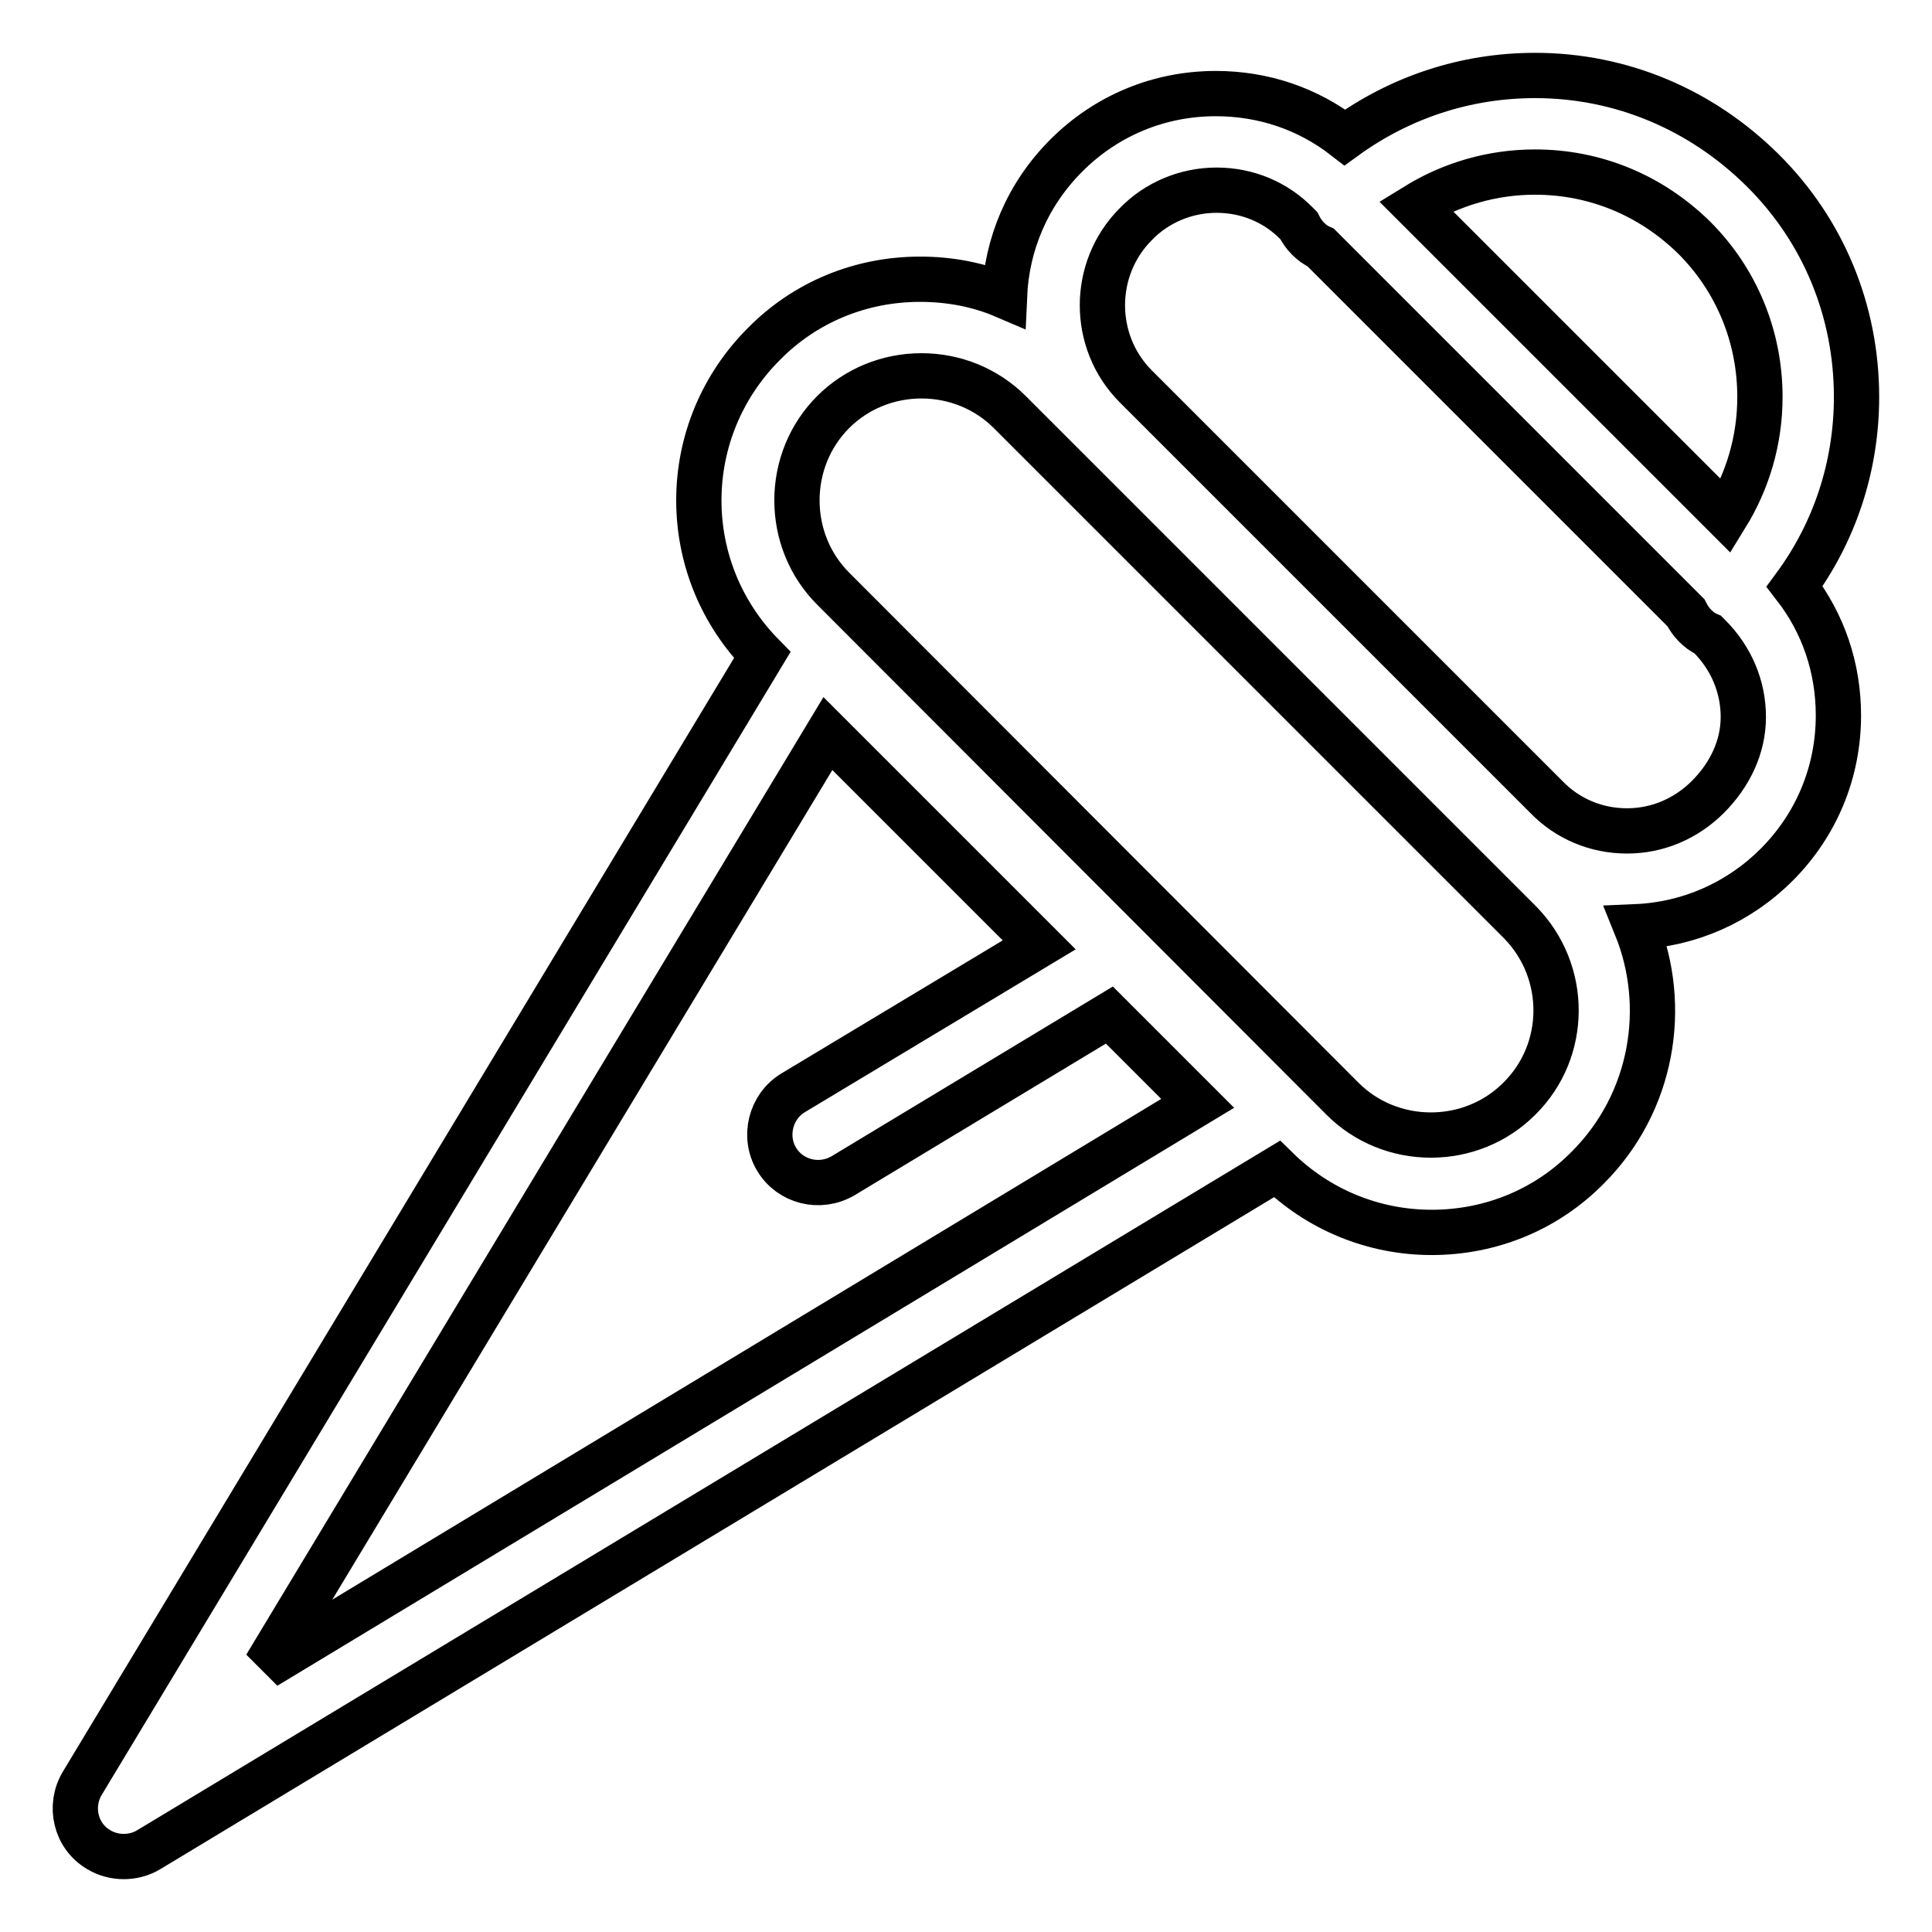 <?xml version="1.0" encoding="utf-8"?>
<!-- Svg Vector Icons : http://www.onlinewebfonts.com/icon -->
<!DOCTYPE svg PUBLIC "-//W3C//DTD SVG 1.1//EN" "http://www.w3.org/Graphics/SVG/1.1/DTD/svg11.dtd">
<svg version="1.1" xmlns="http://www.w3.org/2000/svg" xmlns:xlink="http://www.w3.org/1999/xlink" x="0px" y="0px" viewBox="0 0 256 256" enable-background="new 0 0 256 256" xml:space="preserve">
<g> <path stroke-width="6" fill-opacity="0" stroke="#000000"  d="M246,52.6c0-11.4-4.4-22.1-12.5-30.1S214.8,10,203.4,10c-9.2,0-17.9,2.9-25.2,8.2 c-4.9-3.8-10.8-5.8-17.1-5.8c-7.5,0-14.5,2.9-19.8,8.2c-5.2,5.2-7.9,11.8-8.2,18.6c-3.5-1.5-7.3-2.2-11.2-2.2 c-7.8,0-15.2,3-20.7,8.6c-5.5,5.5-8.6,12.9-8.6,20.7c0,7.7,3,15,8.4,20.5L10.9,236.3c-1.8,3-0.9,7,2.2,8.8c2,1.2,4.6,1.2,6.6,0 l149.5-90.2c5.5,5.4,12.8,8.4,20.5,8.4c7.8,0,15.2-3,20.7-8.6c8.6-8.6,10.7-21.3,6.4-31.9c7-0.3,13.6-3.2,18.6-8.2 c5.3-5.3,8.2-12.3,8.2-19.8c0-6.3-2-12.2-5.8-17.1C243.1,70.5,246,61.8,246,52.6L246,52.6z M224.5,31.5c5.6,5.6,8.7,13.1,8.7,21.1 c0,5.7-1.6,11.1-4.5,15.8l-41.1-41.1c4.7-2.9,10.1-4.5,15.8-4.5C211.4,22.8,218.8,25.9,224.5,31.5z M35.2,220.8l74.5-123.6l28,28 l-32.6,19.6c-3,1.8-4,5.8-2.2,8.8c1.8,3,5.7,4,8.8,2.2l35.3-21.3l11.7,11.7L35.2,220.8z M201.3,145.6c-3.1,3.1-7.3,4.8-11.7,4.8 c-4.4,0-8.6-1.7-11.7-4.8L110.4,78c-3.1-3.1-4.8-7.3-4.8-11.7c0-4.4,1.7-8.6,4.8-11.7c3.1-3.1,7.3-4.8,11.7-4.8 c4.4,0,8.6,1.7,11.7,4.8l67.6,67.6C207.8,128.7,207.8,139.2,201.3,145.6z M226.3,105.6c-2.9,2.9-6.7,4.5-10.7,4.5 c-4.1,0-7.9-1.6-10.7-4.5l-54.4-54.4c-5.9-5.9-5.9-15.6,0-21.5c2.8-2.9,6.7-4.5,10.7-4.5c4.1,0,7.9,1.6,10.7,4.5l0.2,0.2 c0.3,0.6,0.7,1.2,1.2,1.7c0.5,0.5,1,0.9,1.7,1.2l48.4,48.4c0.3,0.6,0.7,1.2,1.2,1.7c0.5,0.5,1,0.9,1.7,1.2l0.2,0.2 c2.9,2.9,4.5,6.7,4.5,10.7S229.2,102.7,226.3,105.6z"/></g>
</svg>